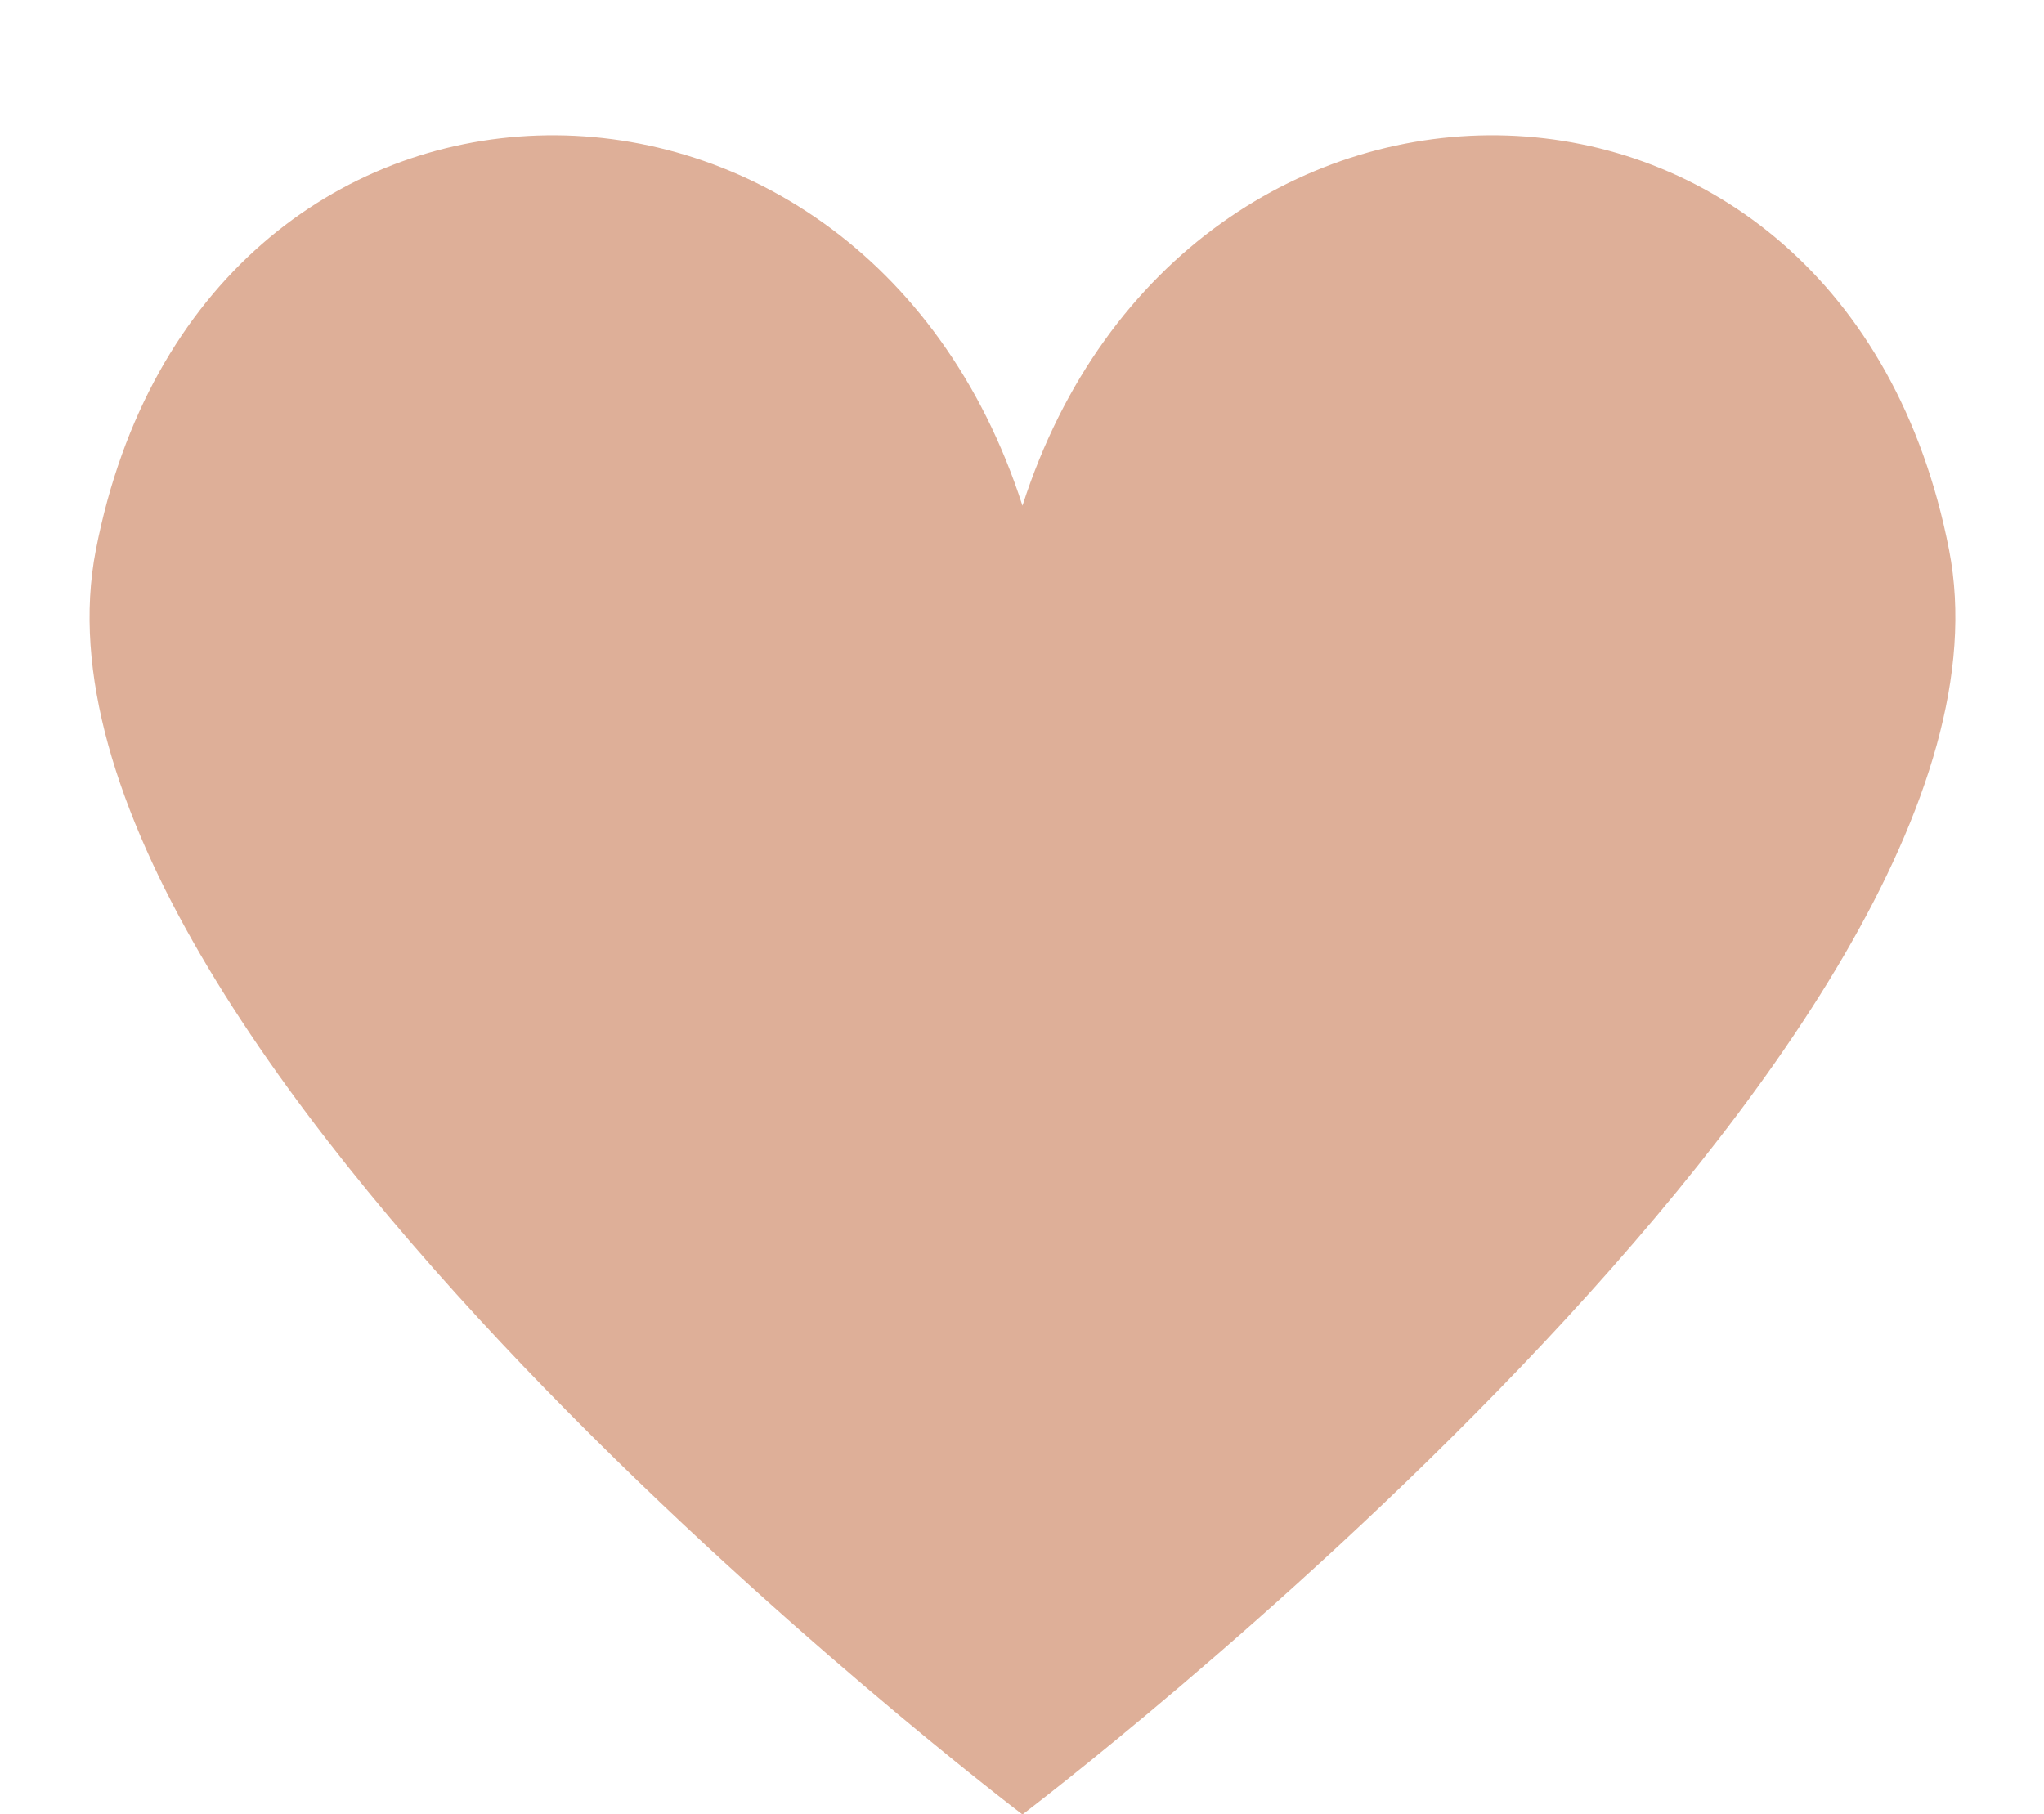 <?xml version="1.0" encoding="UTF-8" standalone="no"?><svg xmlns="http://www.w3.org/2000/svg" xmlns:xlink="http://www.w3.org/1999/xlink" fill="#000000" height="194.5" preserveAspectRatio="xMidYMid meet" version="1" viewBox="-9.6 -14.5 219.1 194.5" width="219.1" zoomAndPan="magnify"><g id="change1_1"><path d="M199.326,44.459c-11.27-57.967-81.908-58.936-99.326-4.746 C82.582-14.476,11.942-13.508,0.674,44.459C-9.551,97.051,100,180.024,100,180.024S209.55,97.051,199.326,44.459z" fill="#deaf98"/></g></svg>